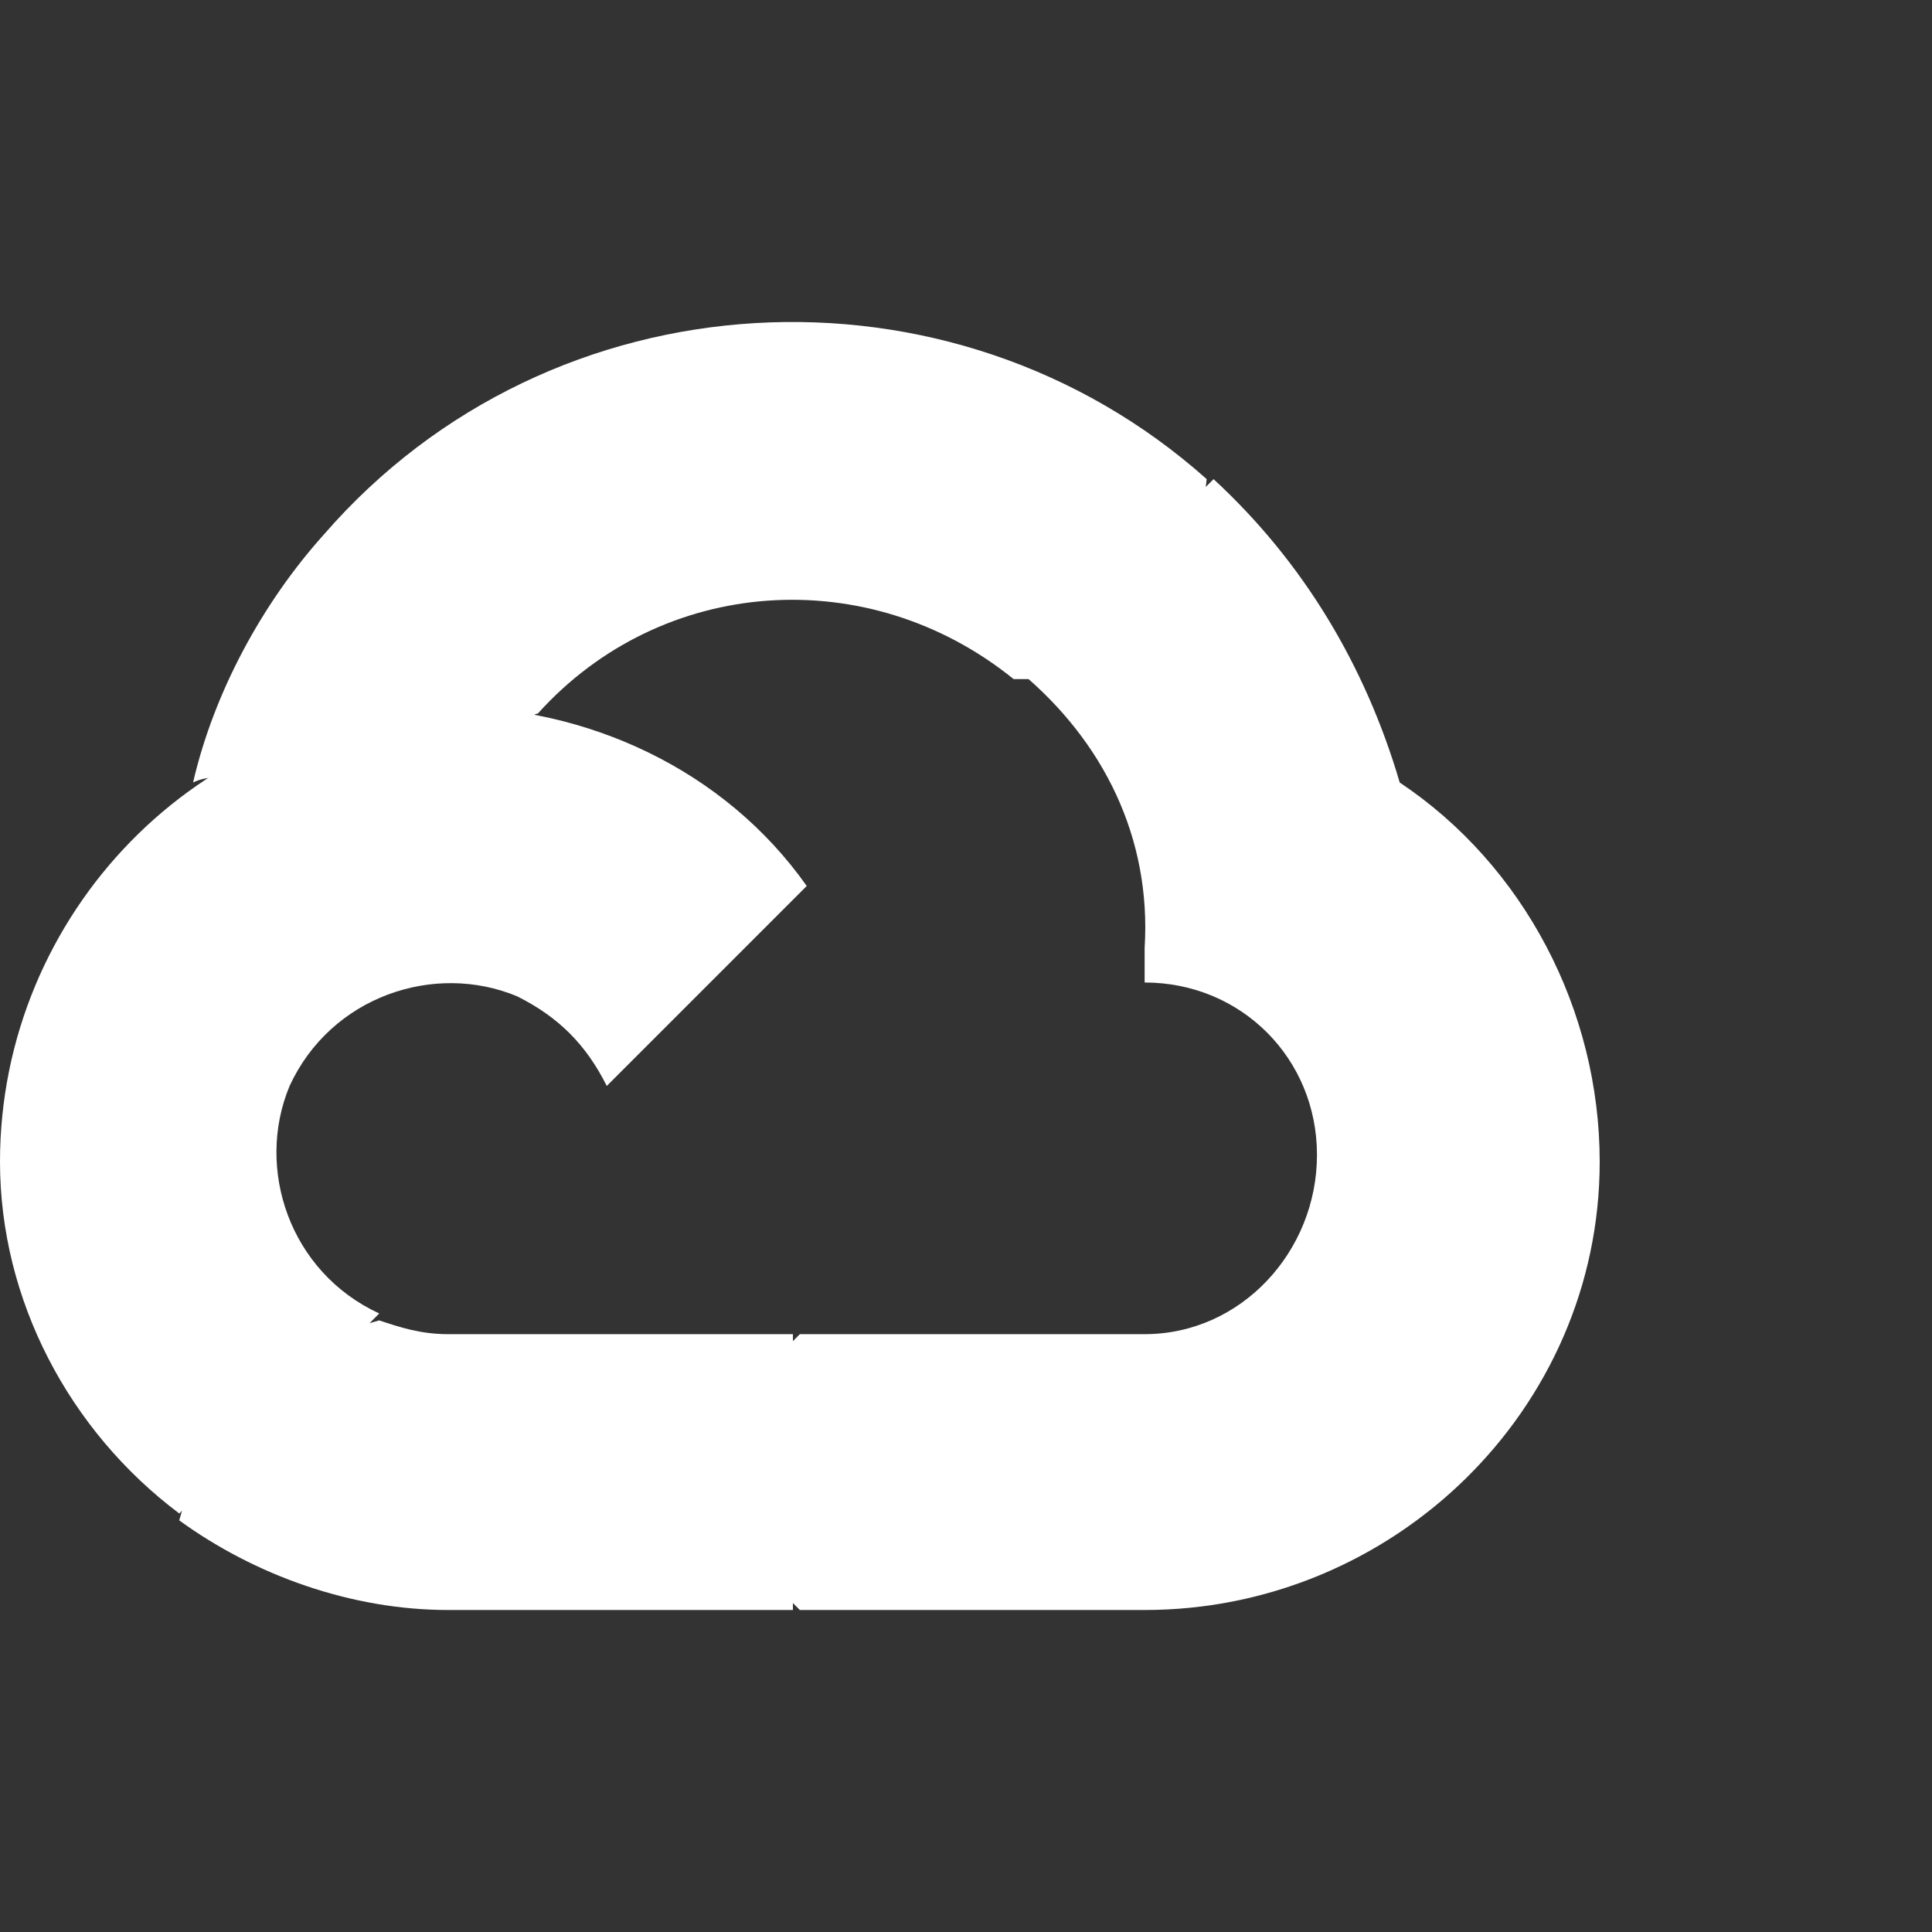 <?xml version="1.0" encoding="utf-8"?>
<svg xmlns="http://www.w3.org/2000/svg" width="48" height="48" viewBox="0 0 48 48" fill="none">
<rect x="0" y="0" width="48" height="48" fill="#333333" stroke="none"/>
<path d="M25.183 16.872H26.382L29.808 13.445L29.979 11.903C23.641 6.25 13.705 6.764 8.052 13.274C6.51 14.987 5.311 17.214 4.797 19.441C5.139 19.27 5.653 19.27 5.996 19.441L12.848 18.242C12.848 18.242 13.191 17.728 13.362 17.728C16.446 14.302 21.585 13.959 25.183 16.872Z" fill="white"/>
<path d="M34.776 19.442C33.919 16.529 32.378 13.959 30.151 11.904L25.354 16.7C27.41 18.414 28.609 20.812 28.438 23.553V24.41C30.836 24.41 32.72 26.294 32.72 28.693C32.72 31.091 30.836 33.147 28.438 33.147H19.872L19.016 34.004V39.143L19.872 40H28.438C34.605 40 39.744 35.032 39.744 28.864C39.744 25.095 37.859 21.497 34.776 19.442Z" fill="white"/>
<path d="M11.134 40H19.7V33.147H11.134C10.449 33.147 9.935 32.976 9.421 32.805L8.222 33.147L4.796 36.574L4.453 37.773C6.338 39.143 8.736 40 11.134 40Z" fill="white"/>
<path d="M11.135 17.557C4.968 17.557 0 22.697 0 28.864C0 32.291 1.713 35.546 4.454 37.602L9.422 32.633C7.195 31.605 6.338 29.036 7.195 26.98C8.223 24.753 10.792 23.896 12.848 24.753C13.876 25.267 14.561 25.952 15.075 26.98L20.043 22.012C17.987 19.099 14.561 17.557 11.135 17.557Z" fill="white"/>
</svg>
